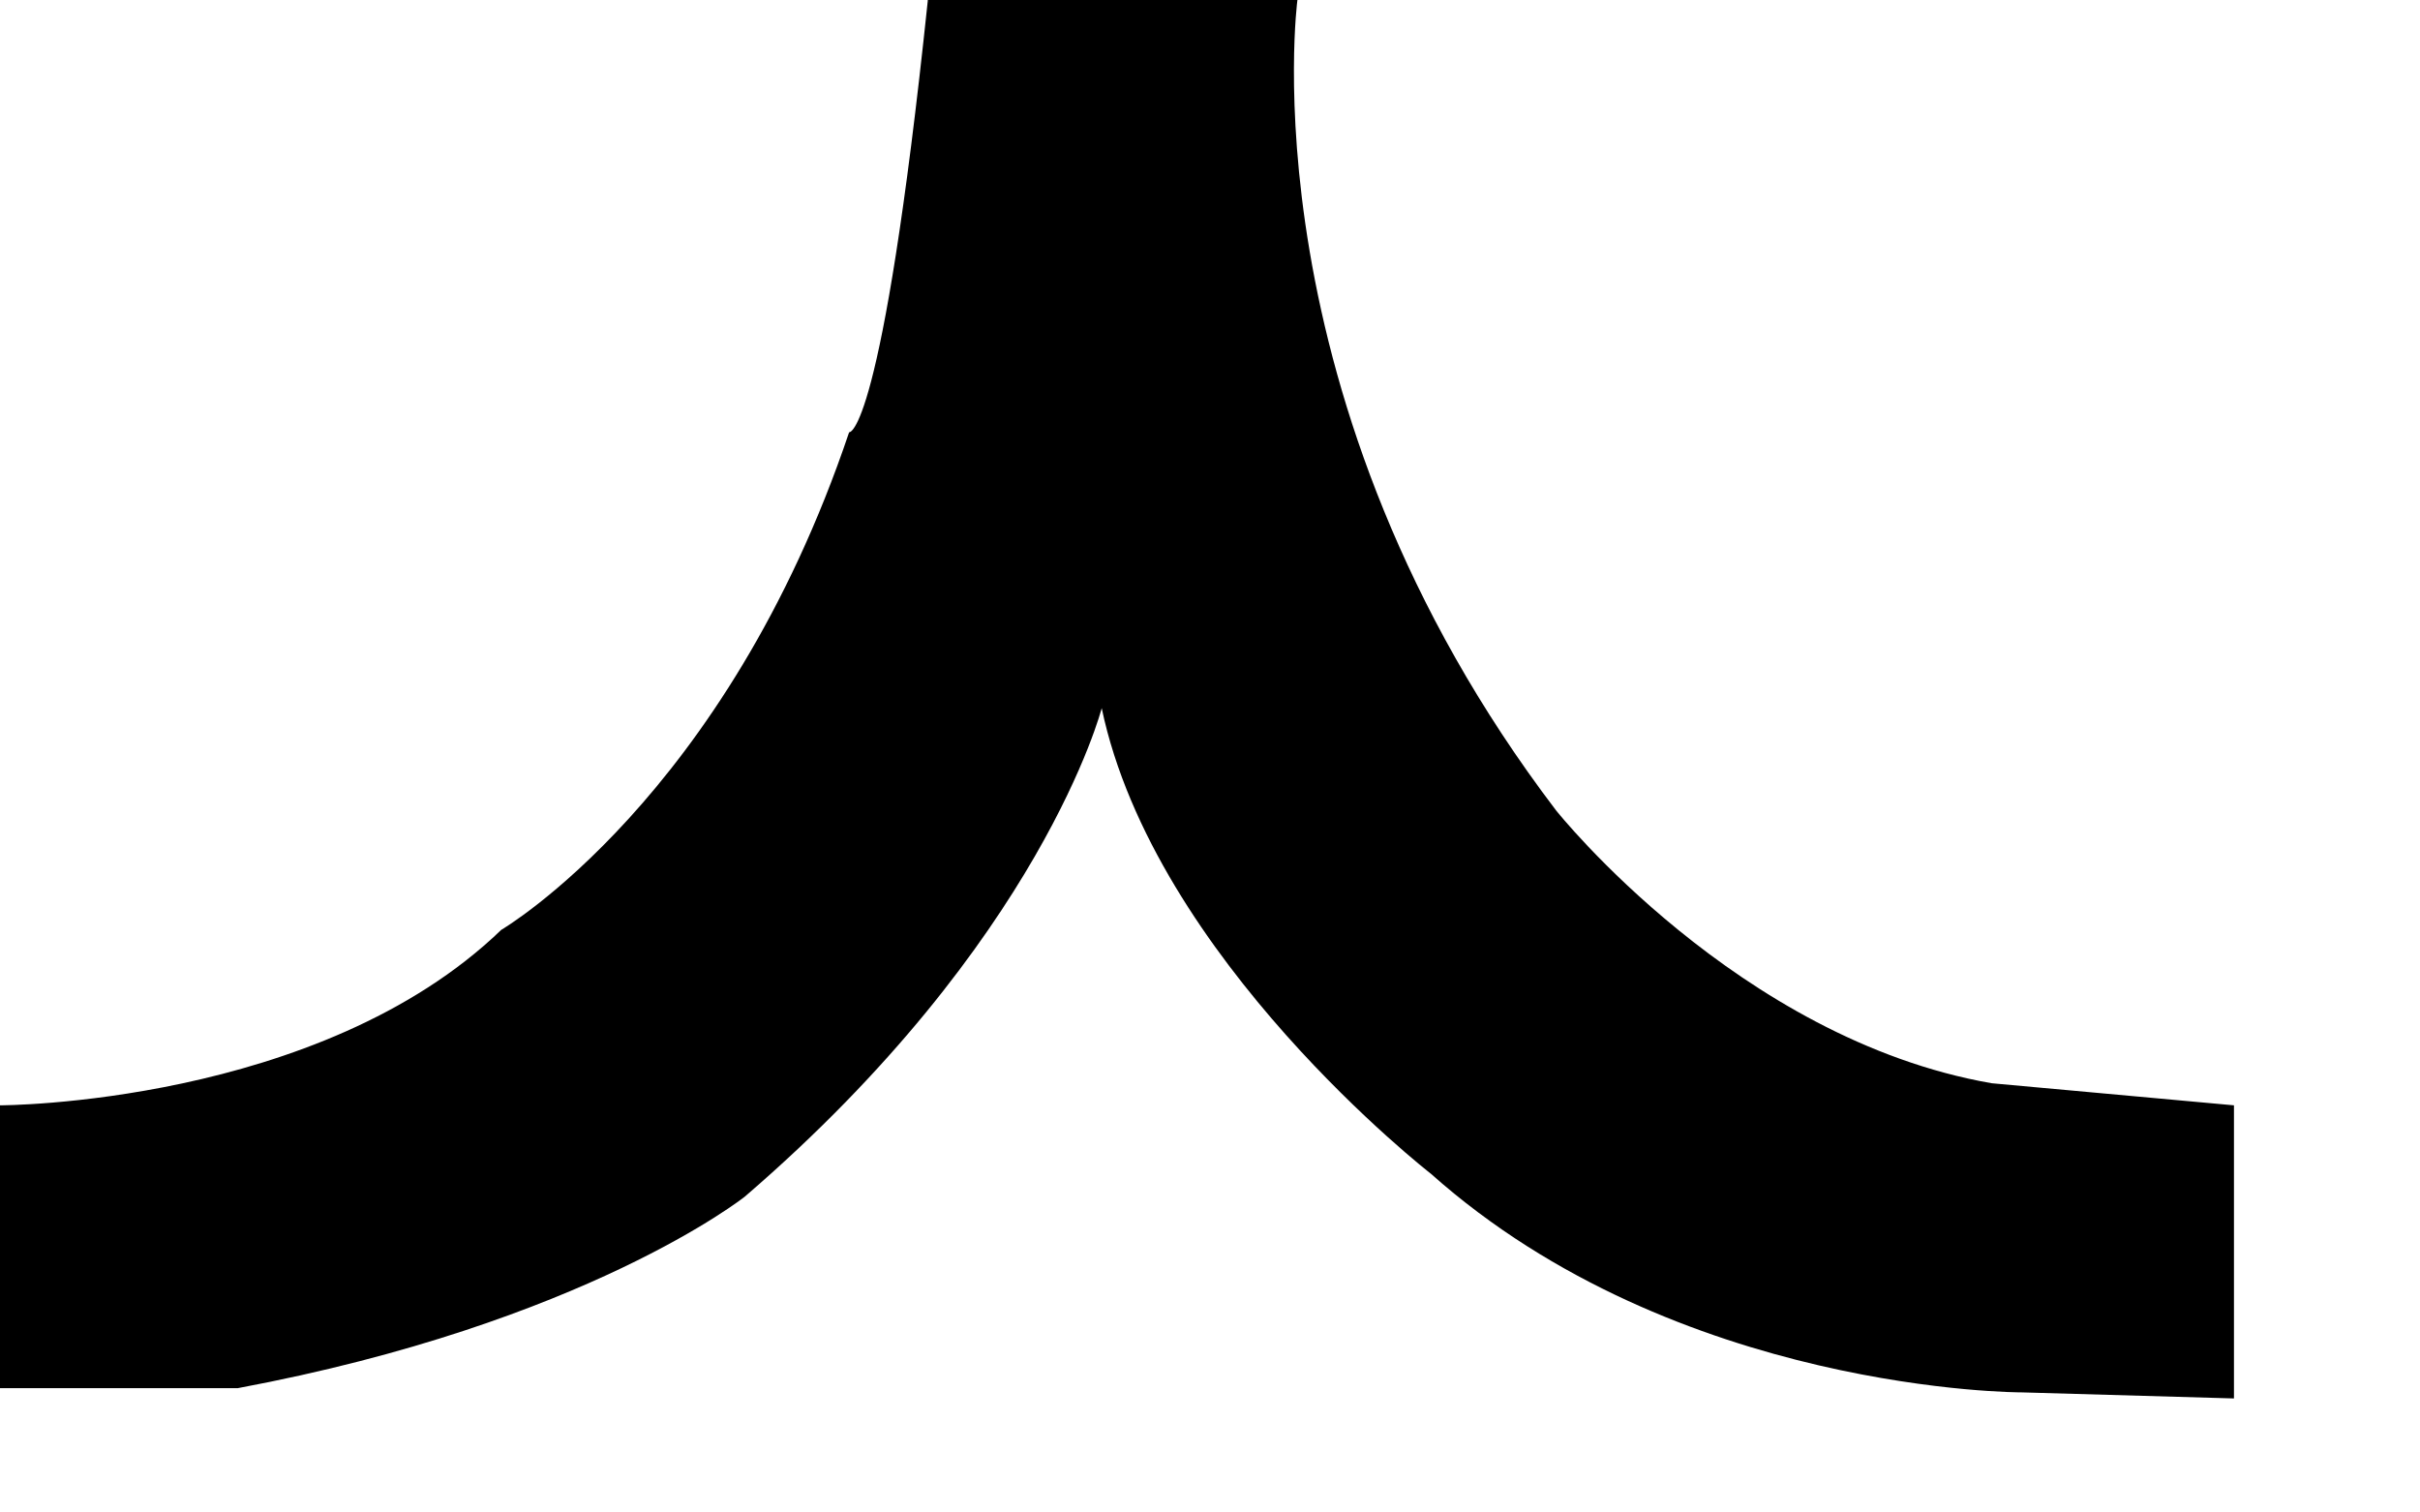 <?xml version="1.0" encoding="utf-8"?>
<svg xmlns="http://www.w3.org/2000/svg" fill="none" height="100%" overflow="visible" preserveAspectRatio="none" style="display: block;" viewBox="0 0 8 5" width="100%">
<path d="M3.067 0H4.289C4.289 0 4.112 1.323 5.144 2.679C5.144 2.679 5.745 3.435 6.584 3.581L7.385 3.654V4.623L6.685 4.603C6.685 4.603 5.545 4.606 4.73 3.88C4.73 3.88 3.816 3.17 3.642 2.341C3.642 2.341 3.445 3.11 2.462 3.956C2.462 3.956 1.936 4.374 0.786 4.589H0V3.654C0 3.654 1.055 3.654 1.657 3.074C1.657 3.074 2.399 2.64 2.807 1.429C2.807 1.429 2.915 1.452 3.067 0.003V0Z" fill="black" id="Vector"/>
</svg>